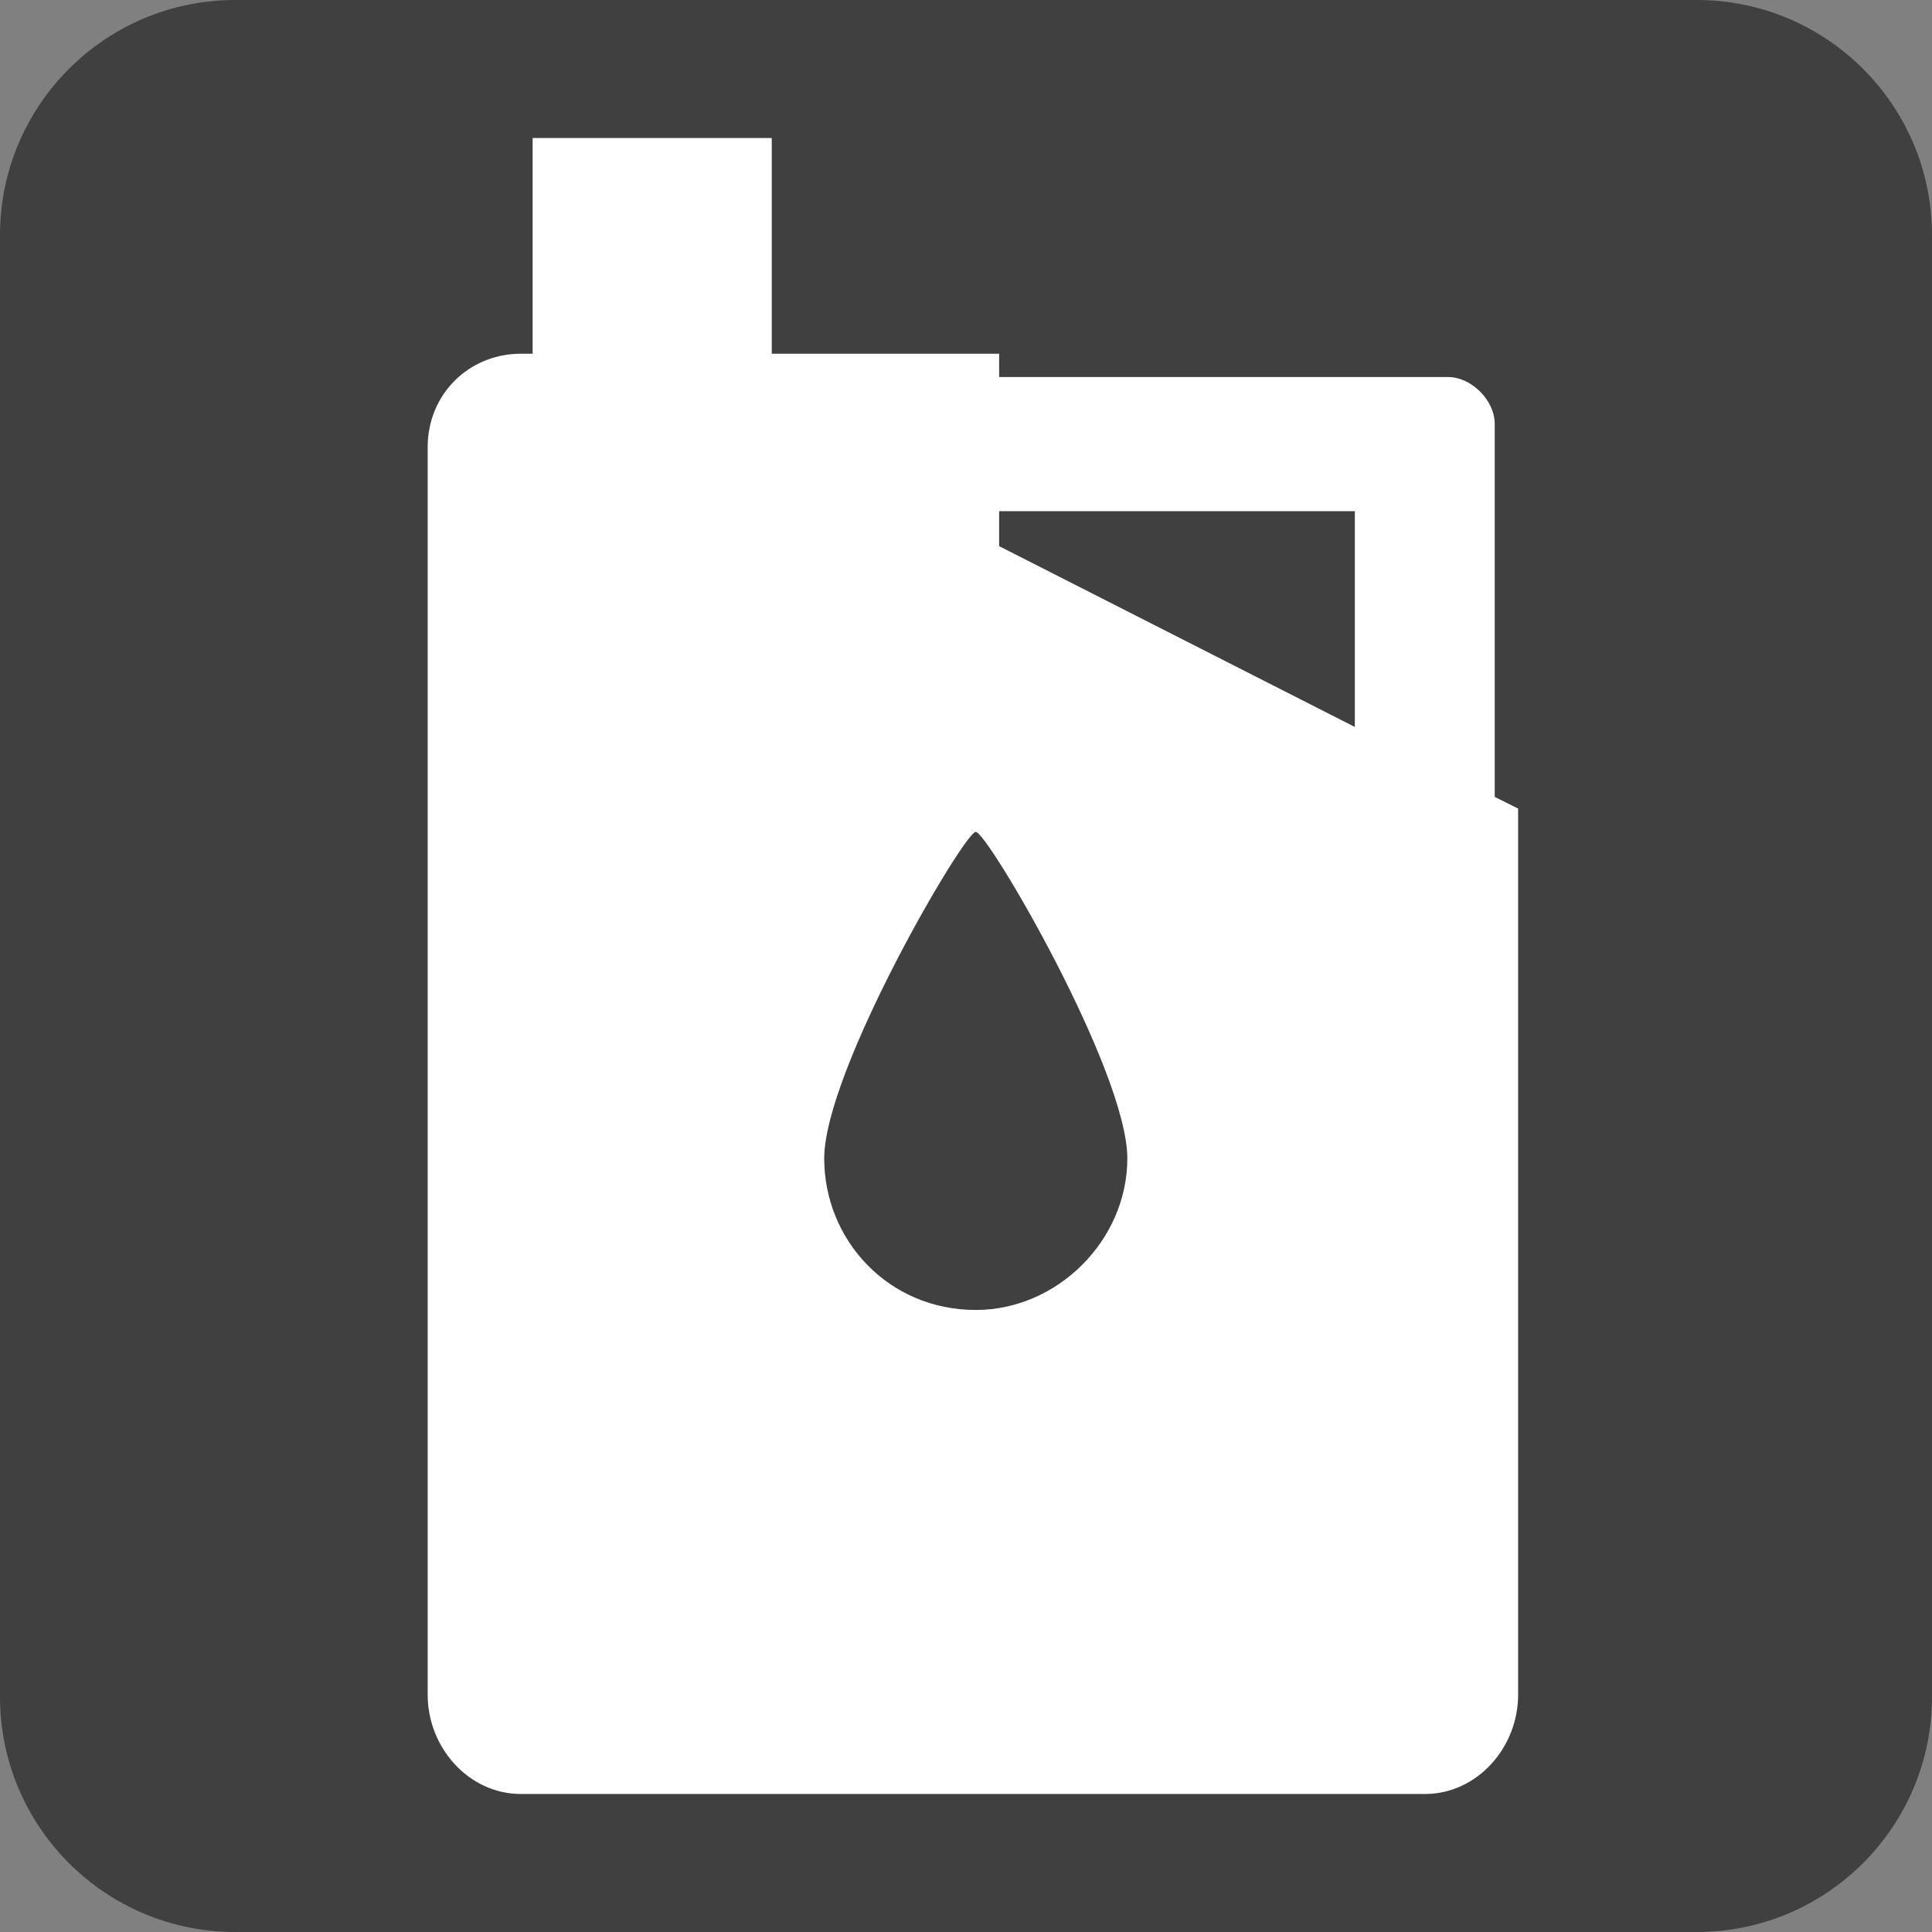 <?xml version="1.0" encoding="utf-8"?>
<!-- Generator: Adobe Illustrator 15.0.2, SVG Export Plug-In . SVG Version: 6.00 Build 0)  -->
<!DOCTYPE svg PUBLIC "-//W3C//DTD SVG 1.1//EN" "http://www.w3.org/Graphics/SVG/1.1/DTD/svg11.dtd">
<svg version="1.1" id="Livello_1" xmlns="http://www.w3.org/2000/svg" xmlns:xlink="http://www.w3.org/1999/xlink" x="0px" y="0px"
	 width="140px" height="140px" viewBox="0 0 140 140" enable-background="new 0 0 140 140" xml:space="preserve">
<rect x="0" y="0" width="140" height="140" fill="#808080" stroke="none"/>
<path opacity="0.5" d="M140,122.951c0,9.416-7.633,17.049-17.049,17.049H17.049C7.633,140,0,132.367,0,122.951V17.049
	C0,7.633,7.633,0,17.049,0h105.902C132.367,0,140,7.633,140,17.049V122.951z"/>
<g>
	<path fill="#FFFFFF" d="M59.726,83.943c0-6.34,10.141-23.661,10.983-23.661c0.85,0,10.982,17.321,10.982,23.661
		c0,5.92-5.062,10.982-10.982,10.982C64.375,94.927,59.726,89.863,59.726,83.943z M72.402,37.041h25.774v15.637L72.402,39.576
		V37.041z M108.312,57.746v-27.04c0-1.692-1.683-3.384-3.379-3.384H72.402v-1.689H55.924V10H38.596v15.632h-0.842
		c-3.802,0-6.763,2.96-6.763,6.763v90.417c0,3.809,2.96,7.188,6.763,7.188h65.498c3.796,0,6.757-3.379,6.757-7.188v-64.22
		L108.312,57.746z"/>
</g>
</svg>

